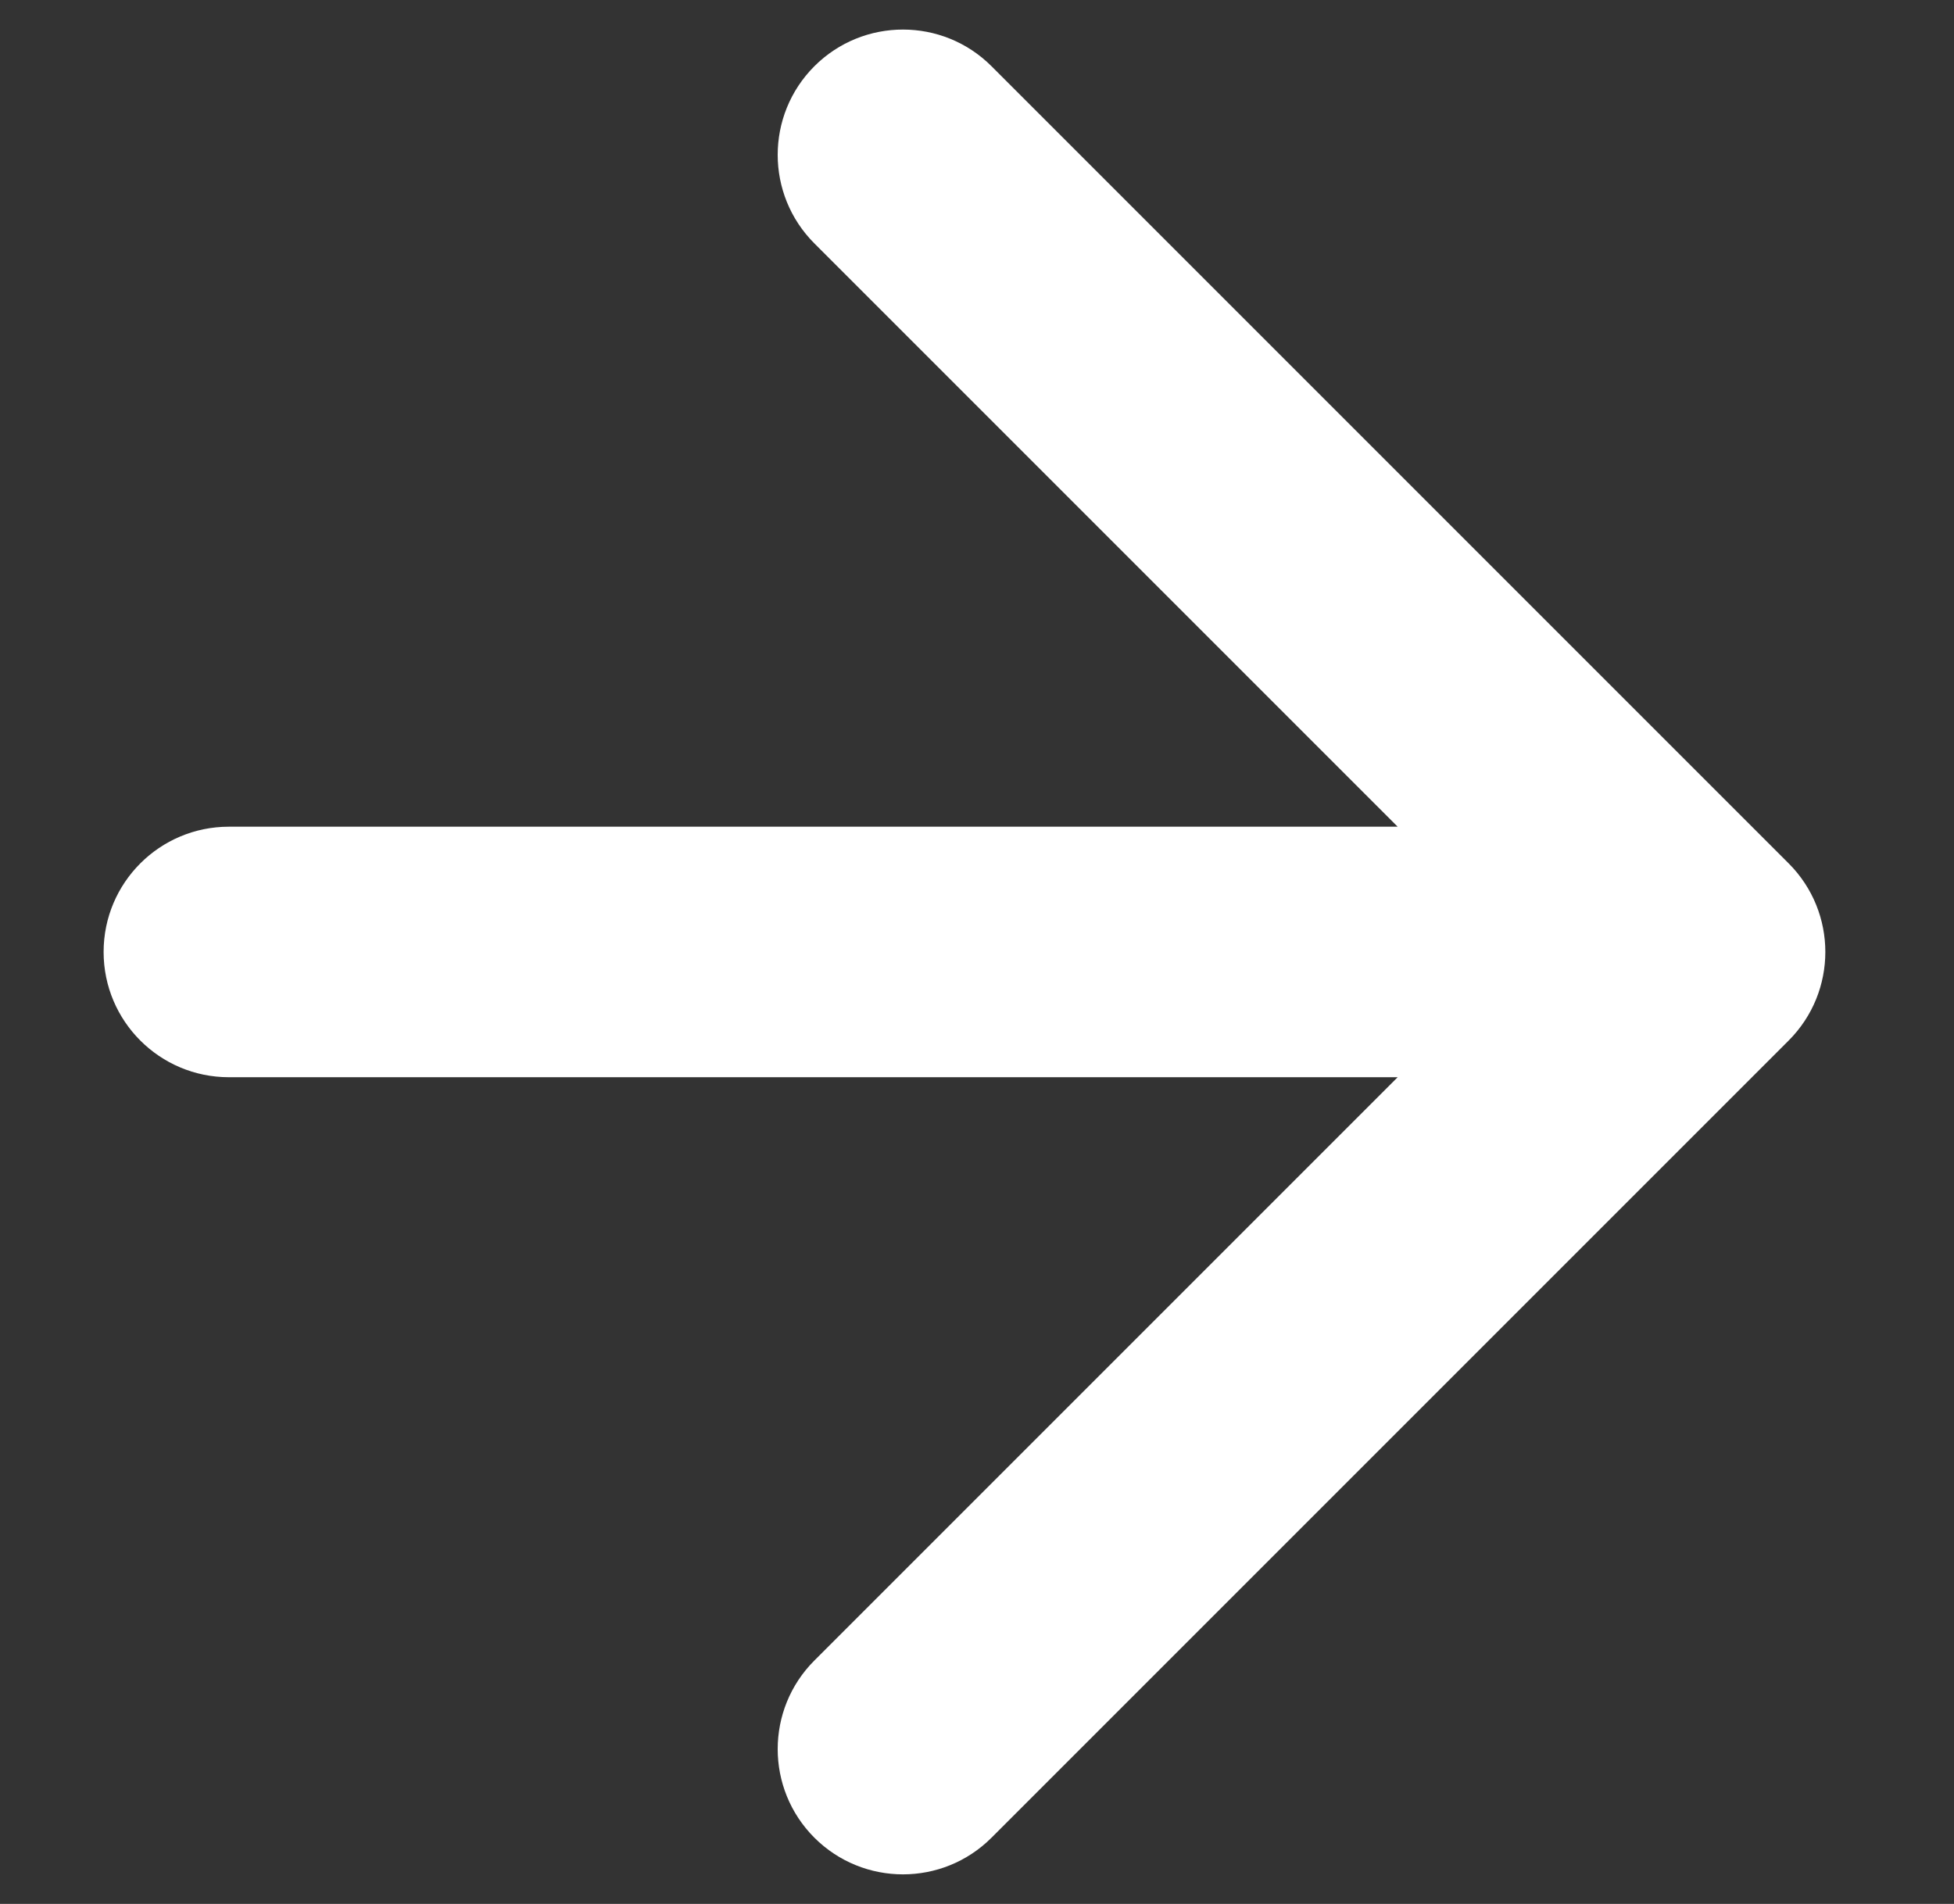 <?xml version="1.0" encoding="UTF-8"?> <svg xmlns="http://www.w3.org/2000/svg" width="39" height="38" viewBox="0 0 39 38" fill="none"><rect x="0" y="0" width="39" height="38" fill="#333333" stroke="none"/><path d="M4.568 16.5C3.188 16.5 2.068 17.619 2.068 19C2.068 20.381 3.188 21.5 4.568 21.5L4.568 16.5ZM35.7 20.768C36.676 19.791 36.676 18.209 35.7 17.232L19.79 1.322C18.814 0.346 17.231 0.346 16.254 1.322C15.278 2.299 15.278 3.882 16.254 4.858L30.396 19L16.254 33.142C15.278 34.118 15.278 35.701 16.254 36.678C17.231 37.654 18.814 37.654 19.79 36.678L35.7 20.768ZM4.568 21.5L33.932 21.5L33.932 16.5L4.568 16.5L4.568 21.5Z" fill="white"></path></svg> 
